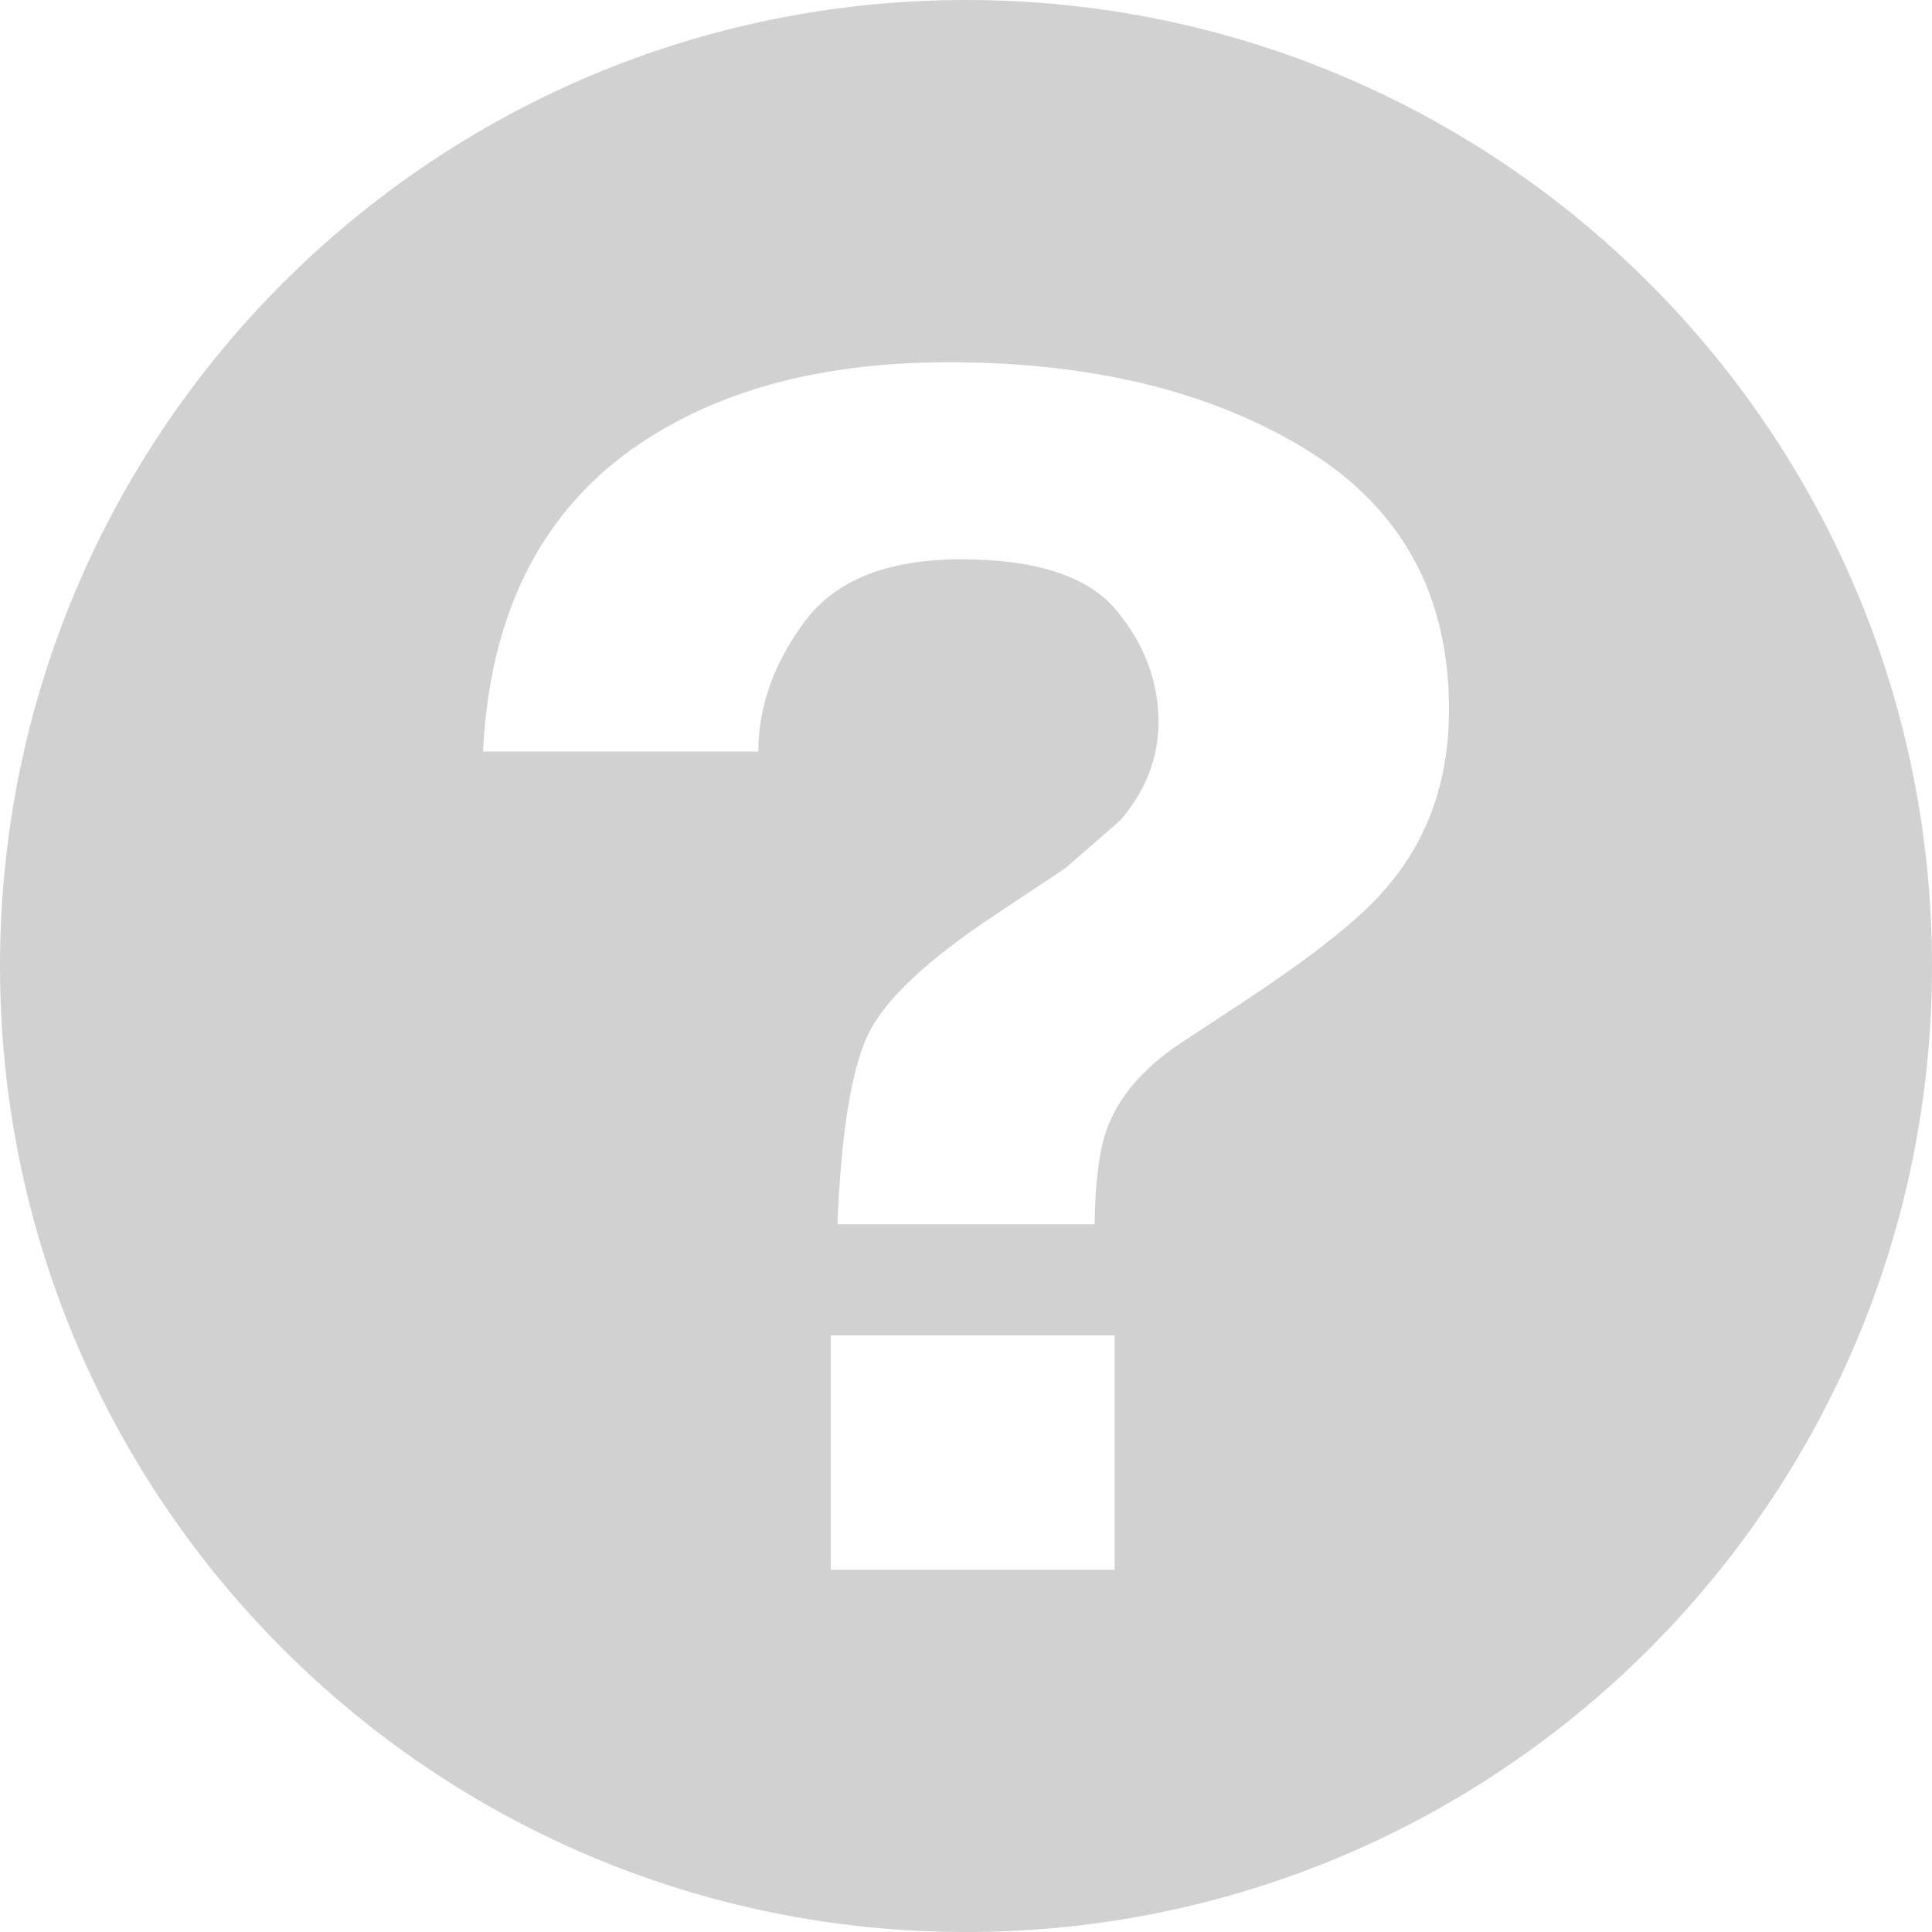 <svg height="16px" version="1.1" viewBox="0 0 16 16" width="16px" xmlns="http://www.w3.org/2000/svg" xmlns:sketch="http://www.bohemiancoding.com/sketch/ns" xmlns:xlink="http://www.w3.org/1999/xlink"><title></title><defs></defs><g fill="none" fill-rule="evenodd" id="Icons with numbers" stroke="none" stroke-width="1"><g fill="#000000" id="Group" transform="translate(-48, -432)"><path d="M54.88,443.059 L54.88,445 L57.231,445 L57.231,443.059 Z M56,448 C51.582,448 48,444.418 48,440 C48,435.582 51.582,432 56,432 C60.418,432 64,435.582 64,440 C64,444.418 60.418,448 56,448 Z M53.57,435.51 C52.586,436.043 52.063,436.948 52,438.224 L54.28,438.224 C54.28,437.852 54.408,437.494 54.663,437.149 C54.918,436.804 55.35,436.632 55.961,436.632 C56.581,436.632 57.009,436.772 57.243,437.052 C57.477,437.332 57.594,437.642 57.594,437.982 C57.594,438.277 57.488,438.548 57.278,438.794 L56.821,439.191 L56.245,439.574 C55.677,439.95 55.324,440.282 55.187,440.571 C55.051,440.86 54.966,441.382 54.935,442.139 L57.065,442.139 C57.07,441.781 57.105,441.517 57.168,441.347 C57.268,441.078 57.47,440.843 57.775,440.641 L58.335,440.272 C58.903,439.896 59.287,439.587 59.487,439.345 C59.829,438.947 60,438.456 60,437.874 C60,436.925 59.607,436.209 58.821,435.725 C58.034,435.242 57.047,435 55.858,435 C54.953,435 54.191,435.17 53.57,435.51 Z M53.57,435.51" id="Oval 318" fill="#d1d1d1" opacity="1" original-fill="#9ccceb"></path></g></g></svg>